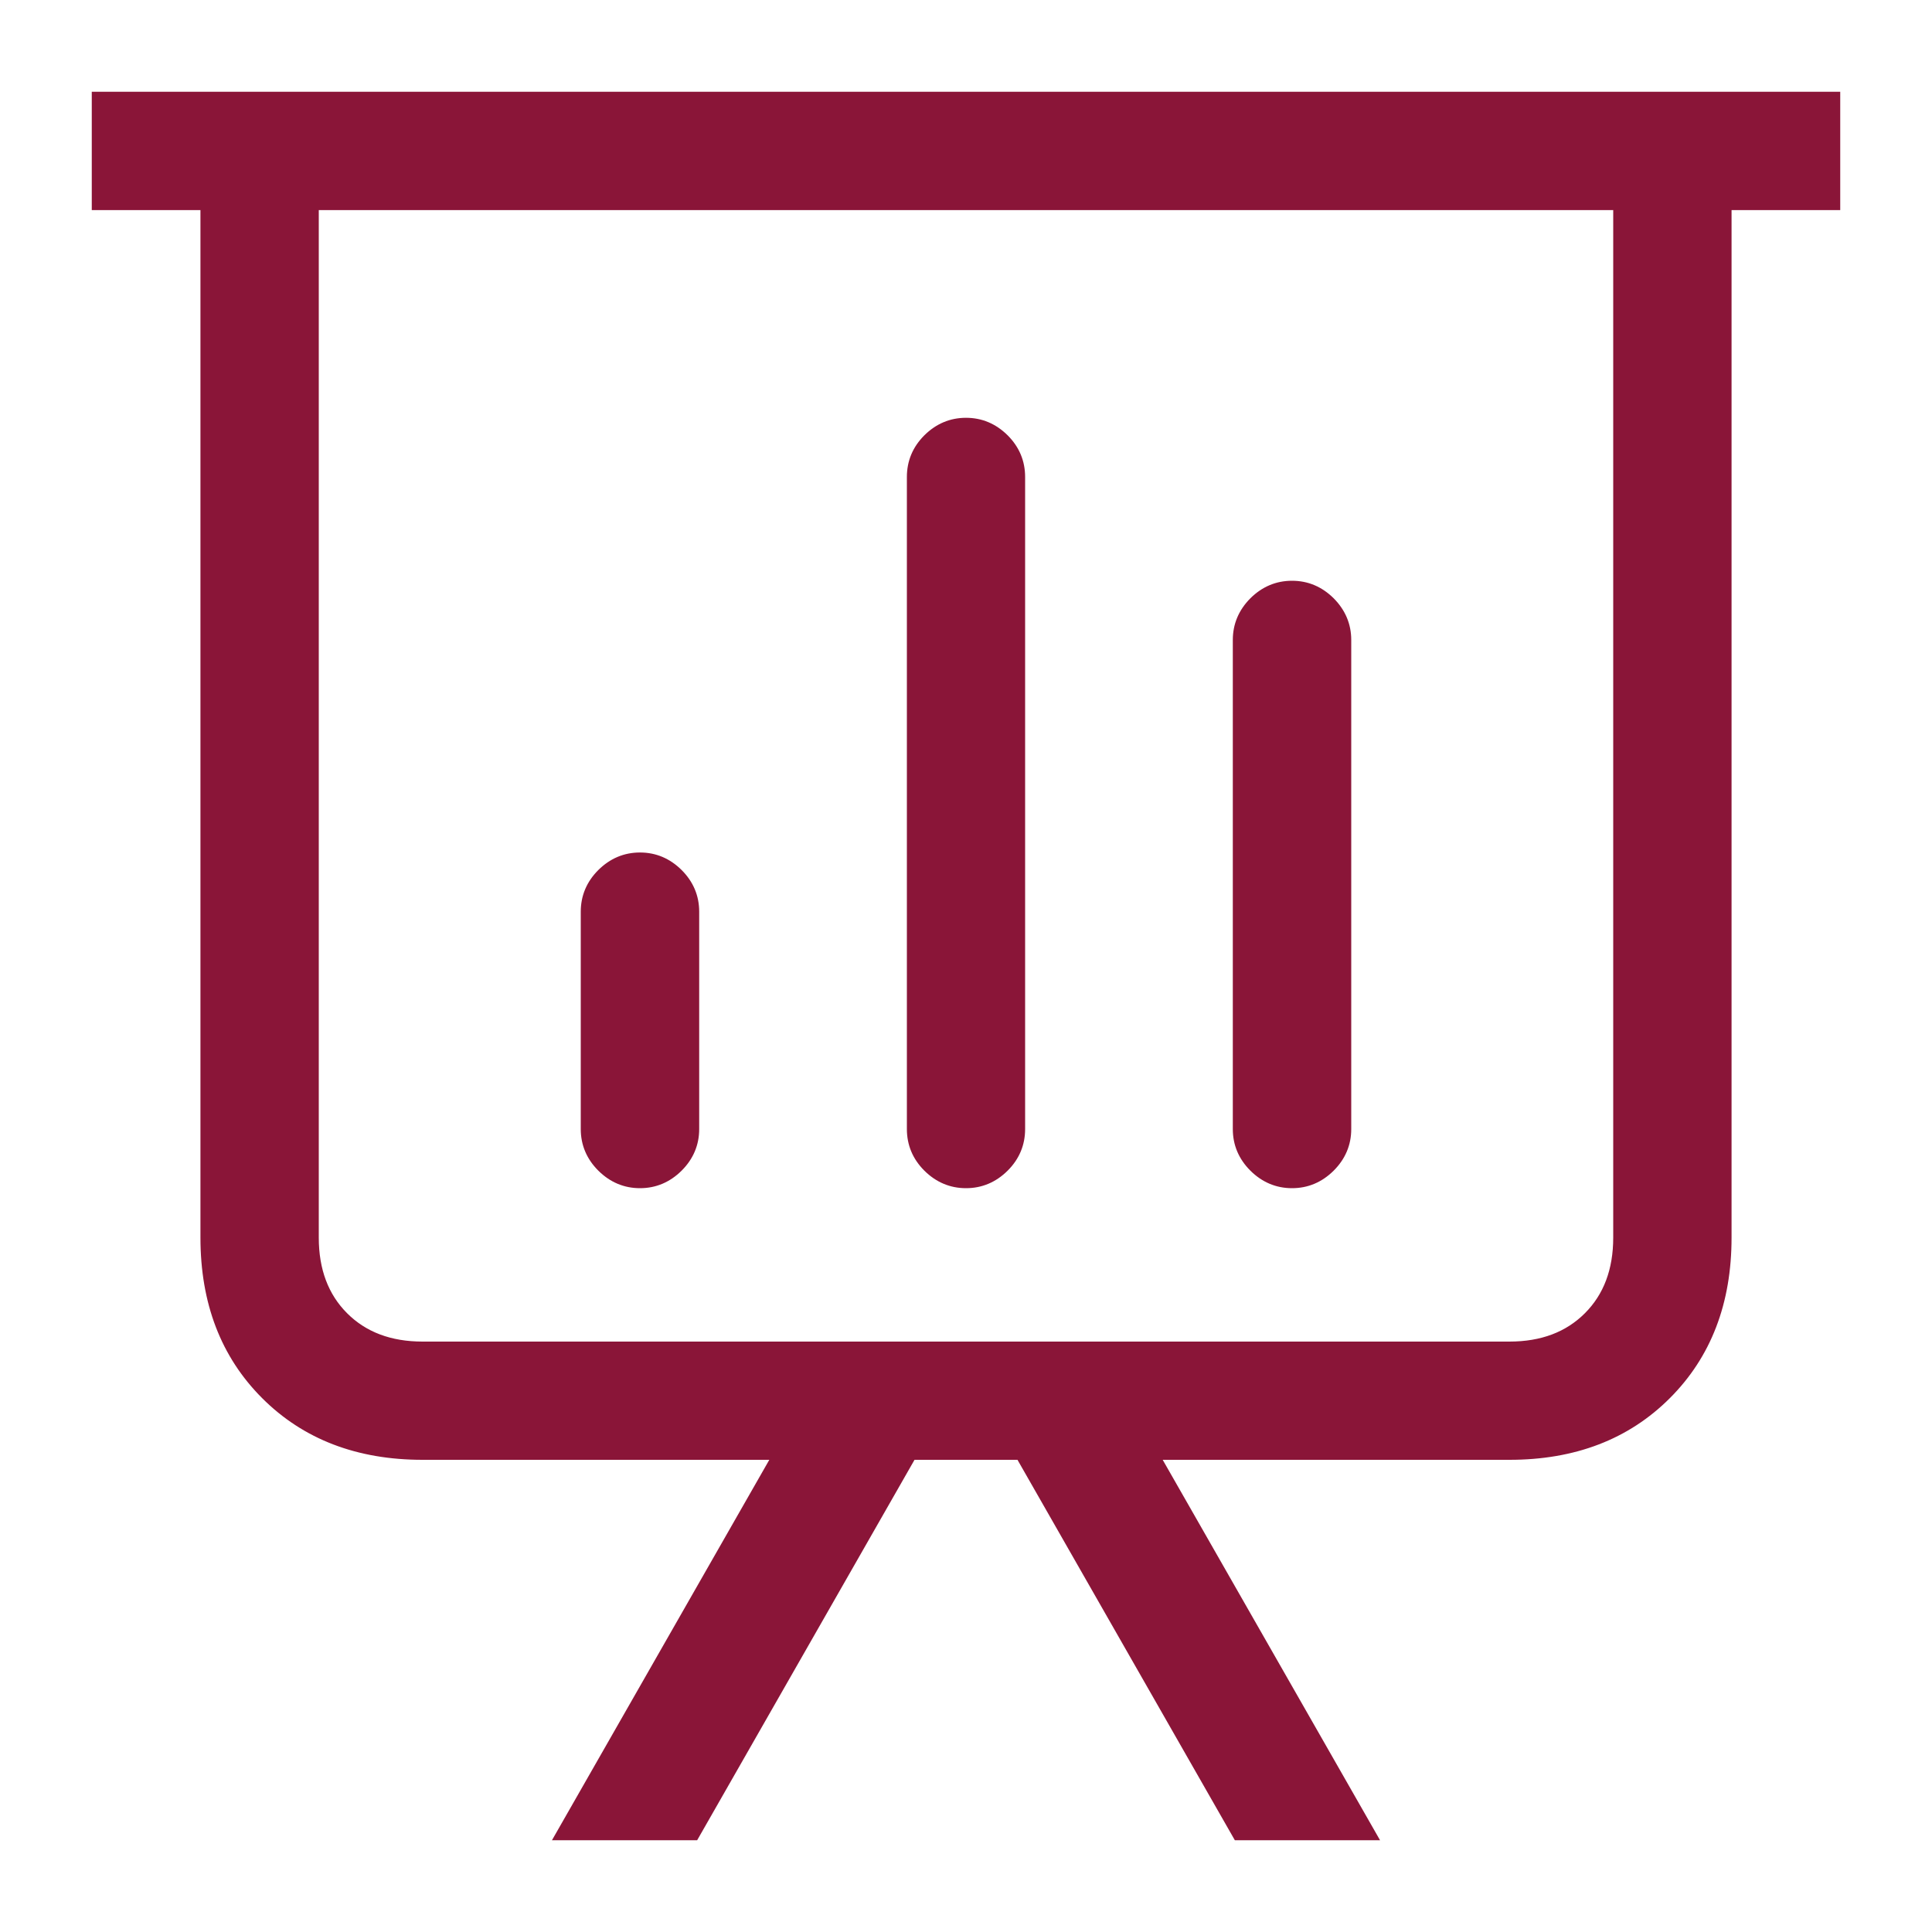 <?xml version="1.0" encoding="UTF-8"?>
<svg width="40px" height="40px" viewBox="0 0 20 20" version="1.1" xmlns="http://www.w3.org/2000/svg" xmlns:xlink="http://www.w3.org/1999/xlink">
    <!-- Generator: Sketch 55.2 (78181) - https://sketchapp.com -->
    <title>Fill 1 Copy 2</title>
    <desc>Created with Sketch.</desc>
    <g id="Mockup" stroke="none" stroke-width="1" fill="none" fill-rule="evenodd">
        <g id="Homepage" transform="translate(-536, -135)" fill="#8A1538" stroke="#8A1538" stroke-width="0.1">
            <g id="Header" transform="translate(0, 48)">
                <g id="Filter-Navigation" transform="translate(349, 29)">
                    <g id="Group-30" transform="translate(185, 0)">
                        <path d="M15.375,70.25 C15.527,70.25 15.659,70.194 15.771,70.083 C15.882,69.972 15.938,69.84 15.938,69.688 L15.938,64.625 C15.938,64.473 15.882,64.341 15.771,64.229 C15.659,64.118 15.527,64.062 15.375,64.062 C15.223,64.062 15.091,64.118 14.979,64.229 C14.868,64.341 14.812,64.473 14.812,64.625 L14.812,69.688 C14.812,69.84 14.868,69.972 14.979,70.083 C15.091,70.194 15.223,70.25 15.375,70.25 Z M12,70.25 C12.152,70.25 12.284,70.194 12.396,70.083 C12.507,69.972 12.562,69.84 12.562,69.688 L12.562,62.938 C12.562,62.785 12.507,62.653 12.396,62.542 C12.284,62.431 12.152,62.375 12,62.375 C11.848,62.375 11.716,62.431 11.604,62.542 C11.493,62.653 11.438,62.785 11.438,62.938 L11.438,69.688 C11.438,69.84 11.493,69.972 11.604,70.083 C11.716,70.194 11.848,70.25 12,70.25 Z M8.625,70.25 C8.777,70.25 8.909,70.194 9.021,70.083 C9.132,69.972 9.188,69.84 9.188,69.688 L9.188,67.438 C9.188,67.285 9.132,67.153 9.021,67.042 C8.909,66.931 8.777,66.875 8.625,66.875 C8.473,66.875 8.341,66.931 8.229,67.042 C8.118,67.153 8.062,67.285 8.062,67.438 L8.062,69.688 C8.062,69.84 8.118,69.972 8.229,70.083 C8.341,70.194 8.473,70.25 8.625,70.25 Z M3,59 L3,60.125 L4.125,60.125 C4.125,60.348 4.125,61.03 4.125,62.173 C4.125,63.315 4.125,64.528 4.125,65.812 C4.125,67.095 4.125,68.249 4.125,69.274 C4.125,70.3 4.125,70.812 4.125,70.812 C4.125,71.48 4.333,72.022 4.749,72.438 C5.165,72.854 5.707,73.062 6.375,73.062 L10.05,73.062 L7.8,77 L9.188,77 L11.438,73.062 L12.562,73.062 L14.812,77 L16.2,77 L13.95,73.062 L17.625,73.062 C18.293,73.062 18.835,72.854 19.251,72.438 C19.667,72.022 19.875,71.48 19.875,70.812 C19.875,70.812 19.875,70.303 19.875,69.283 C19.875,68.264 19.875,67.115 19.875,65.838 C19.875,64.561 19.875,63.351 19.875,62.208 C19.875,61.065 19.875,60.371 19.875,60.125 L21,60.125 L21,59 L3,59 Z M18.75,70.812 C18.75,71.152 18.647,71.425 18.442,71.63 C18.237,71.835 17.965,71.938 17.625,71.938 L6.375,71.938 C6.035,71.938 5.763,71.835 5.558,71.63 C5.353,71.425 5.25,71.152 5.25,70.812 C5.25,70.812 5.25,70.288 5.25,69.239 C5.25,68.19 5.25,67.021 5.25,65.732 C5.25,64.443 5.25,63.23 5.25,62.094 C5.25,60.957 5.25,60.301 5.25,60.125 L18.75,60.125 C18.75,60.406 18.75,61.121 18.75,62.27 C18.75,63.418 18.75,64.625 18.75,65.891 C18.75,67.156 18.75,68.293 18.75,69.301 C18.75,70.309 18.75,70.812 18.75,70.812 Z" id="Fill-1-Copy-2"></path>
                    </g>
                </g>
            </g>
        </g>
    </g>
</svg>
